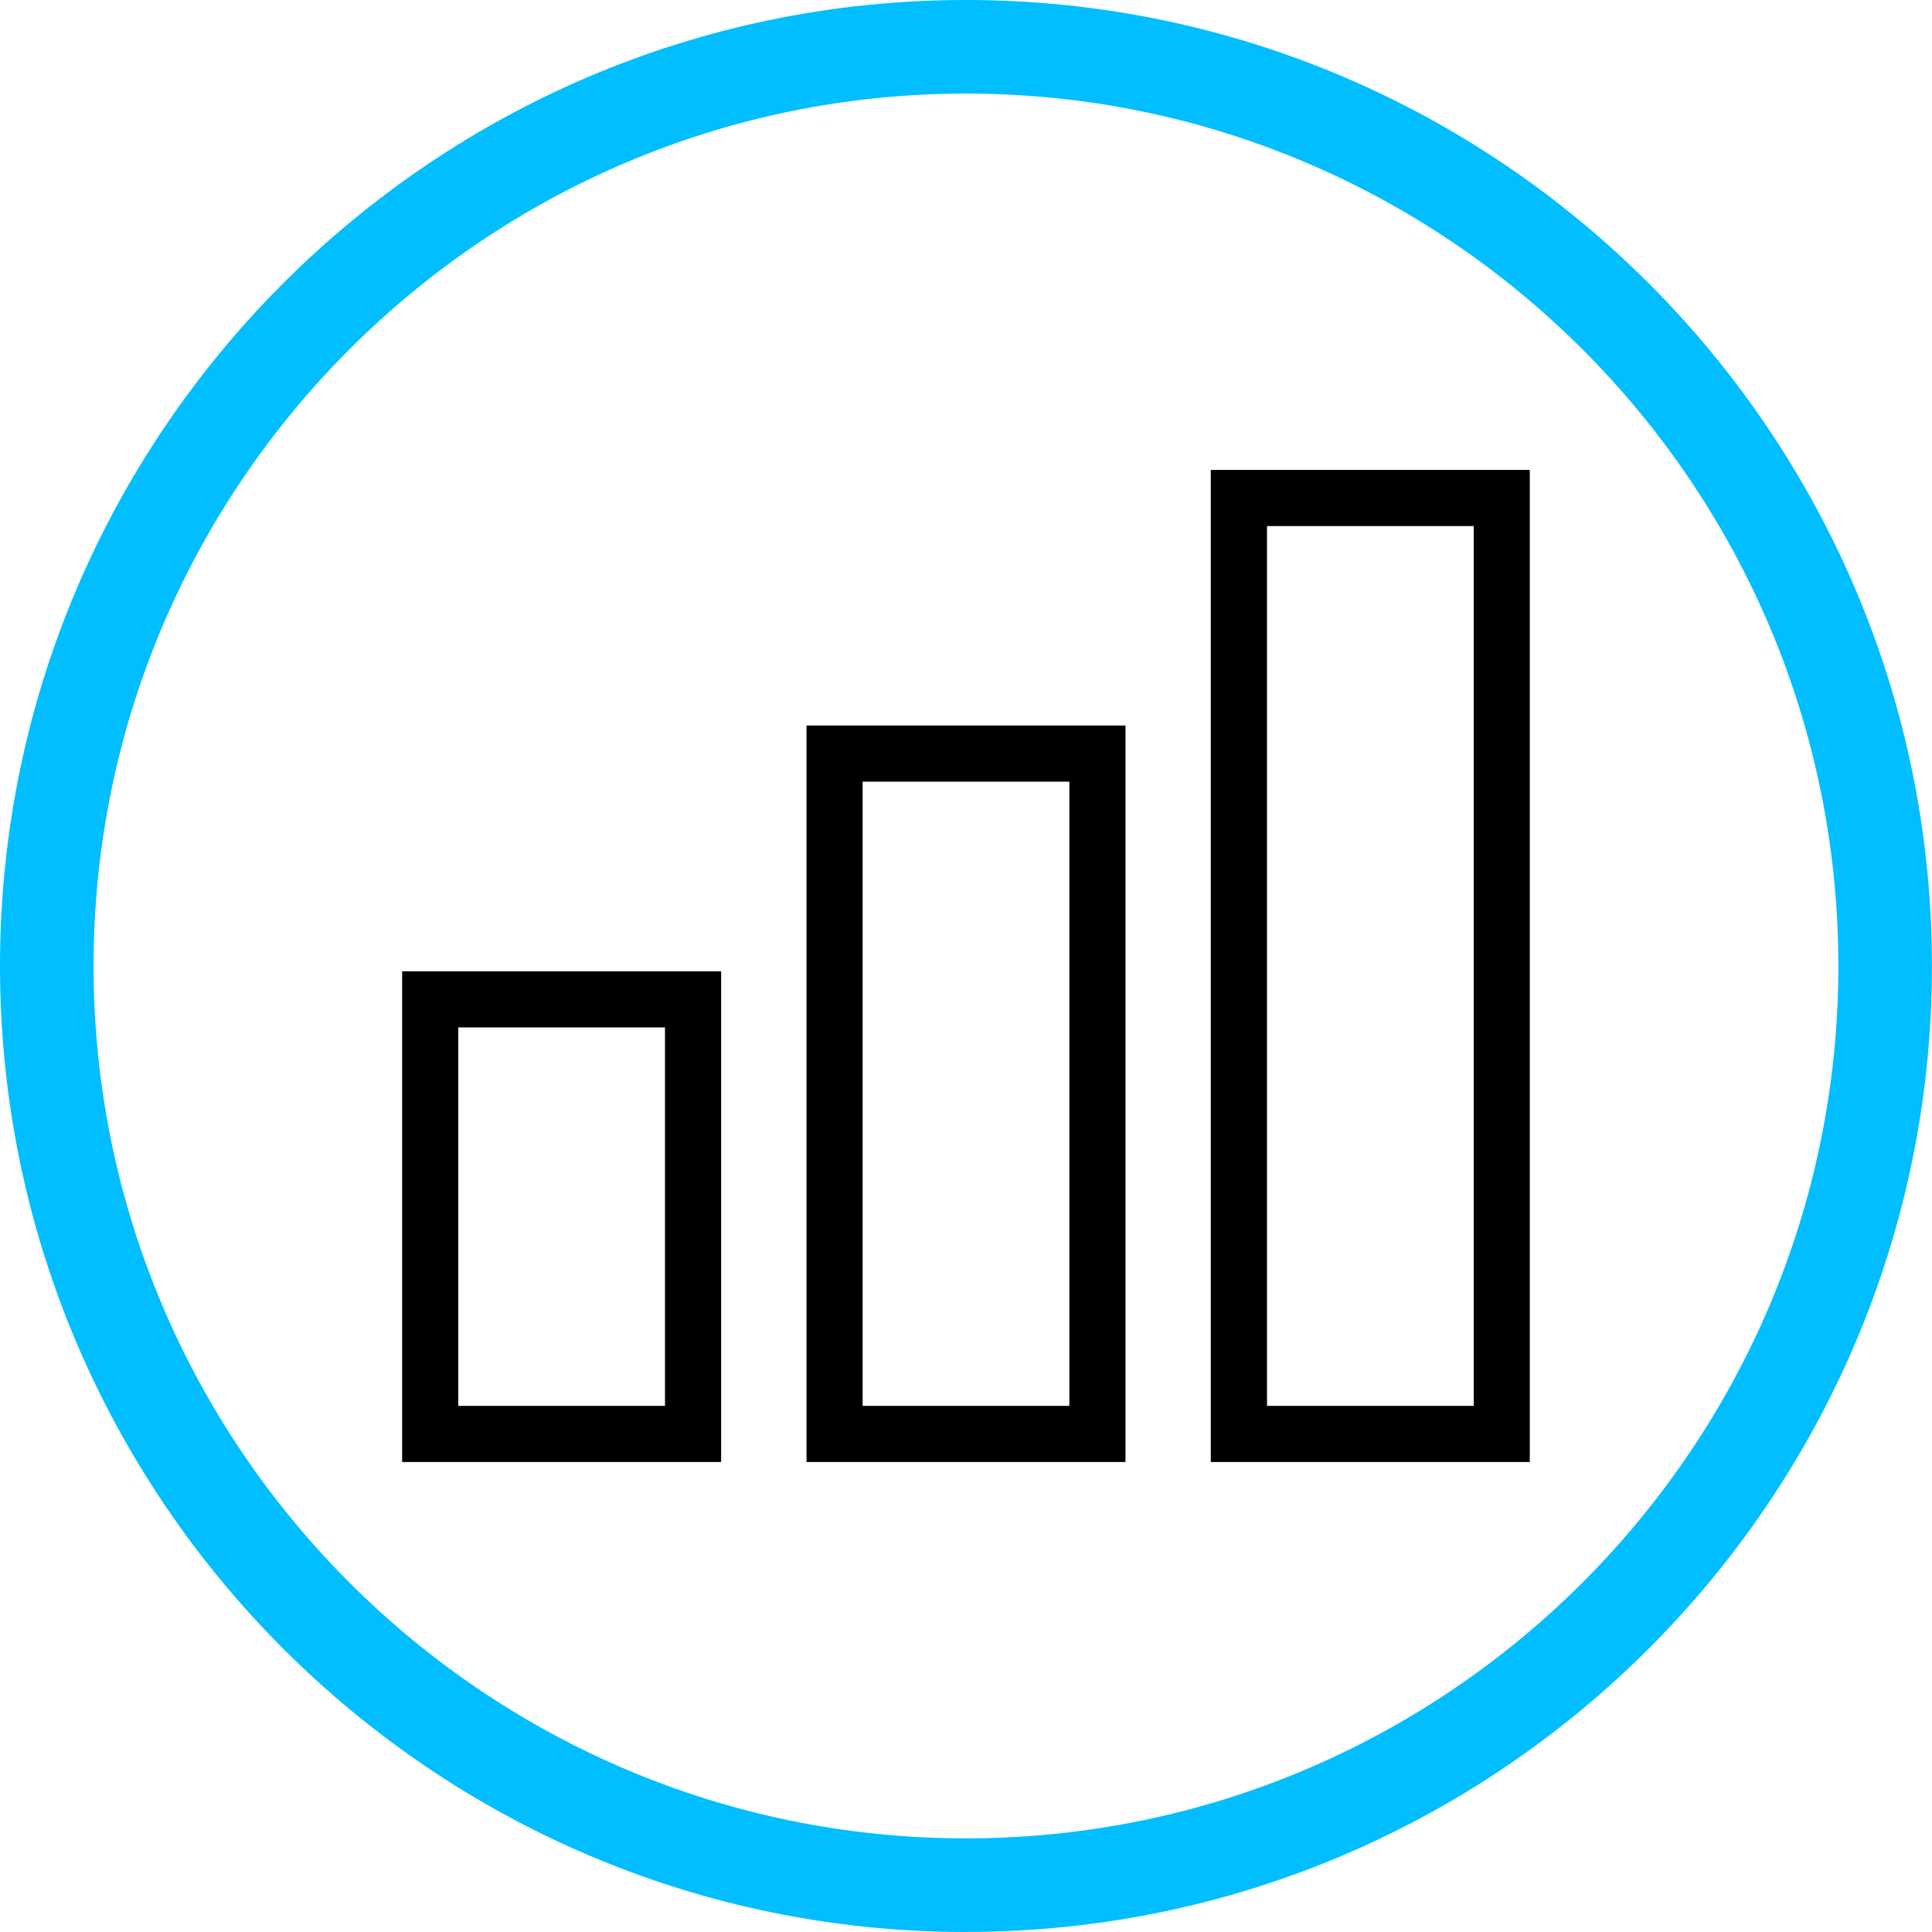 <?xml version="1.0" encoding="UTF-8"?>
<svg id="Layer_1" data-name="Layer 1" xmlns="http://www.w3.org/2000/svg" viewBox="0 0 287.01 287.01">
  <defs>
    <style>
      .cls-1 {
        fill: #00beff;
      }
    </style>
  </defs>
  <path class="cls-1" d="M143.5,287.01C64.37,287.01,0,222.63,0,143.5S64.37,0,143.5,0s143.5,64.38,143.5,143.5-64.38,143.5-143.5,143.5ZM143.5,13.9C72.04,13.9,13.9,72.04,13.9,143.5s58.14,129.6,129.6,129.6,129.6-58.14,129.6-129.6S214.96,13.9,143.5,13.9Z"/>
  <g>
    <path d="M227.26,217.19h-47.39V69.81h47.39v147.38ZM188.22,208.85h30.71V78.15h-30.71v130.7Z"/>
    <path d="M167.2,217.19h-47.39v-109.41h47.39v109.41ZM128.15,208.85h30.71v-92.73h-30.71v92.73Z"/>
    <path d="M107.13,217.19h-47.39v-72.9h47.39v72.9ZM68.08,208.85h30.71v-56.22h-30.71v56.22Z"/>
  </g>
</svg>